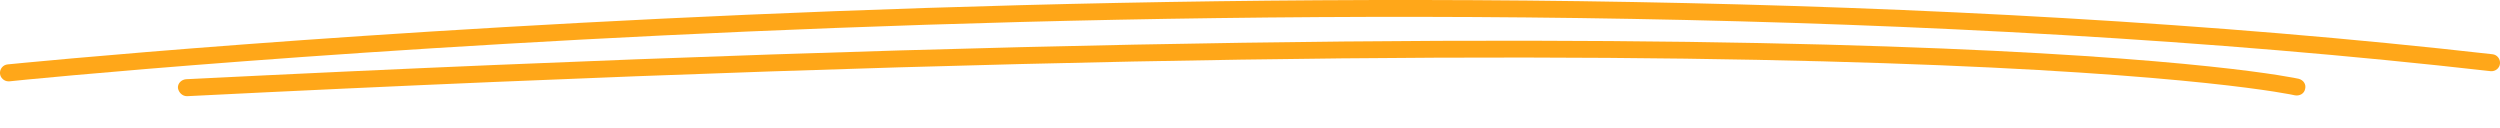 <?xml version="1.0" encoding="UTF-8"?> <!-- Generator: Adobe Illustrator 25.2.1, SVG Export Plug-In . SVG Version: 6.00 Build 0) --> <svg xmlns="http://www.w3.org/2000/svg" xmlns:xlink="http://www.w3.org/1999/xlink" id="Layer_1" x="0px" y="0px" viewBox="0 0 590.1 30.3" style="enable-background:new 0 0 590.1 30.3;" xml:space="preserve"> <style type="text/css"> .st0{fill:#FFA719;} </style> <g> <g> <path class="st0" d="M2,19.2c-1,0-1.9-0.8-2-1.8c-0.1-1.1,0.7-2.1,1.8-2.2c3.2-0.3,321.9-32.4,586.5-2.4c1.1,0.1,1.9,1.1,1.8,2.2 c-0.1,1.1-1.1,1.9-2.2,1.8c-264.3-30-582.5,2-585.7,2.4C2.1,19.2,2.1,19.2,2,19.2z"></path> </g> <g> <path class="st0" d="M44.1,22.7c0,0,0.1,0,0.1,0c405.5-20.3,496.7-0.4,497.5-0.2c1.1,0.2,2.2-0.4,2.4-1.5c0.3-1.1-0.4-2.1-1.5-2.4 c-0.9-0.2-92.1-20.2-498.7,0.1c-1.1,0.1-2,1-1.9,2.1C42.2,21.9,43.1,22.7,44.1,22.7z"></path> </g> </g> </svg> 